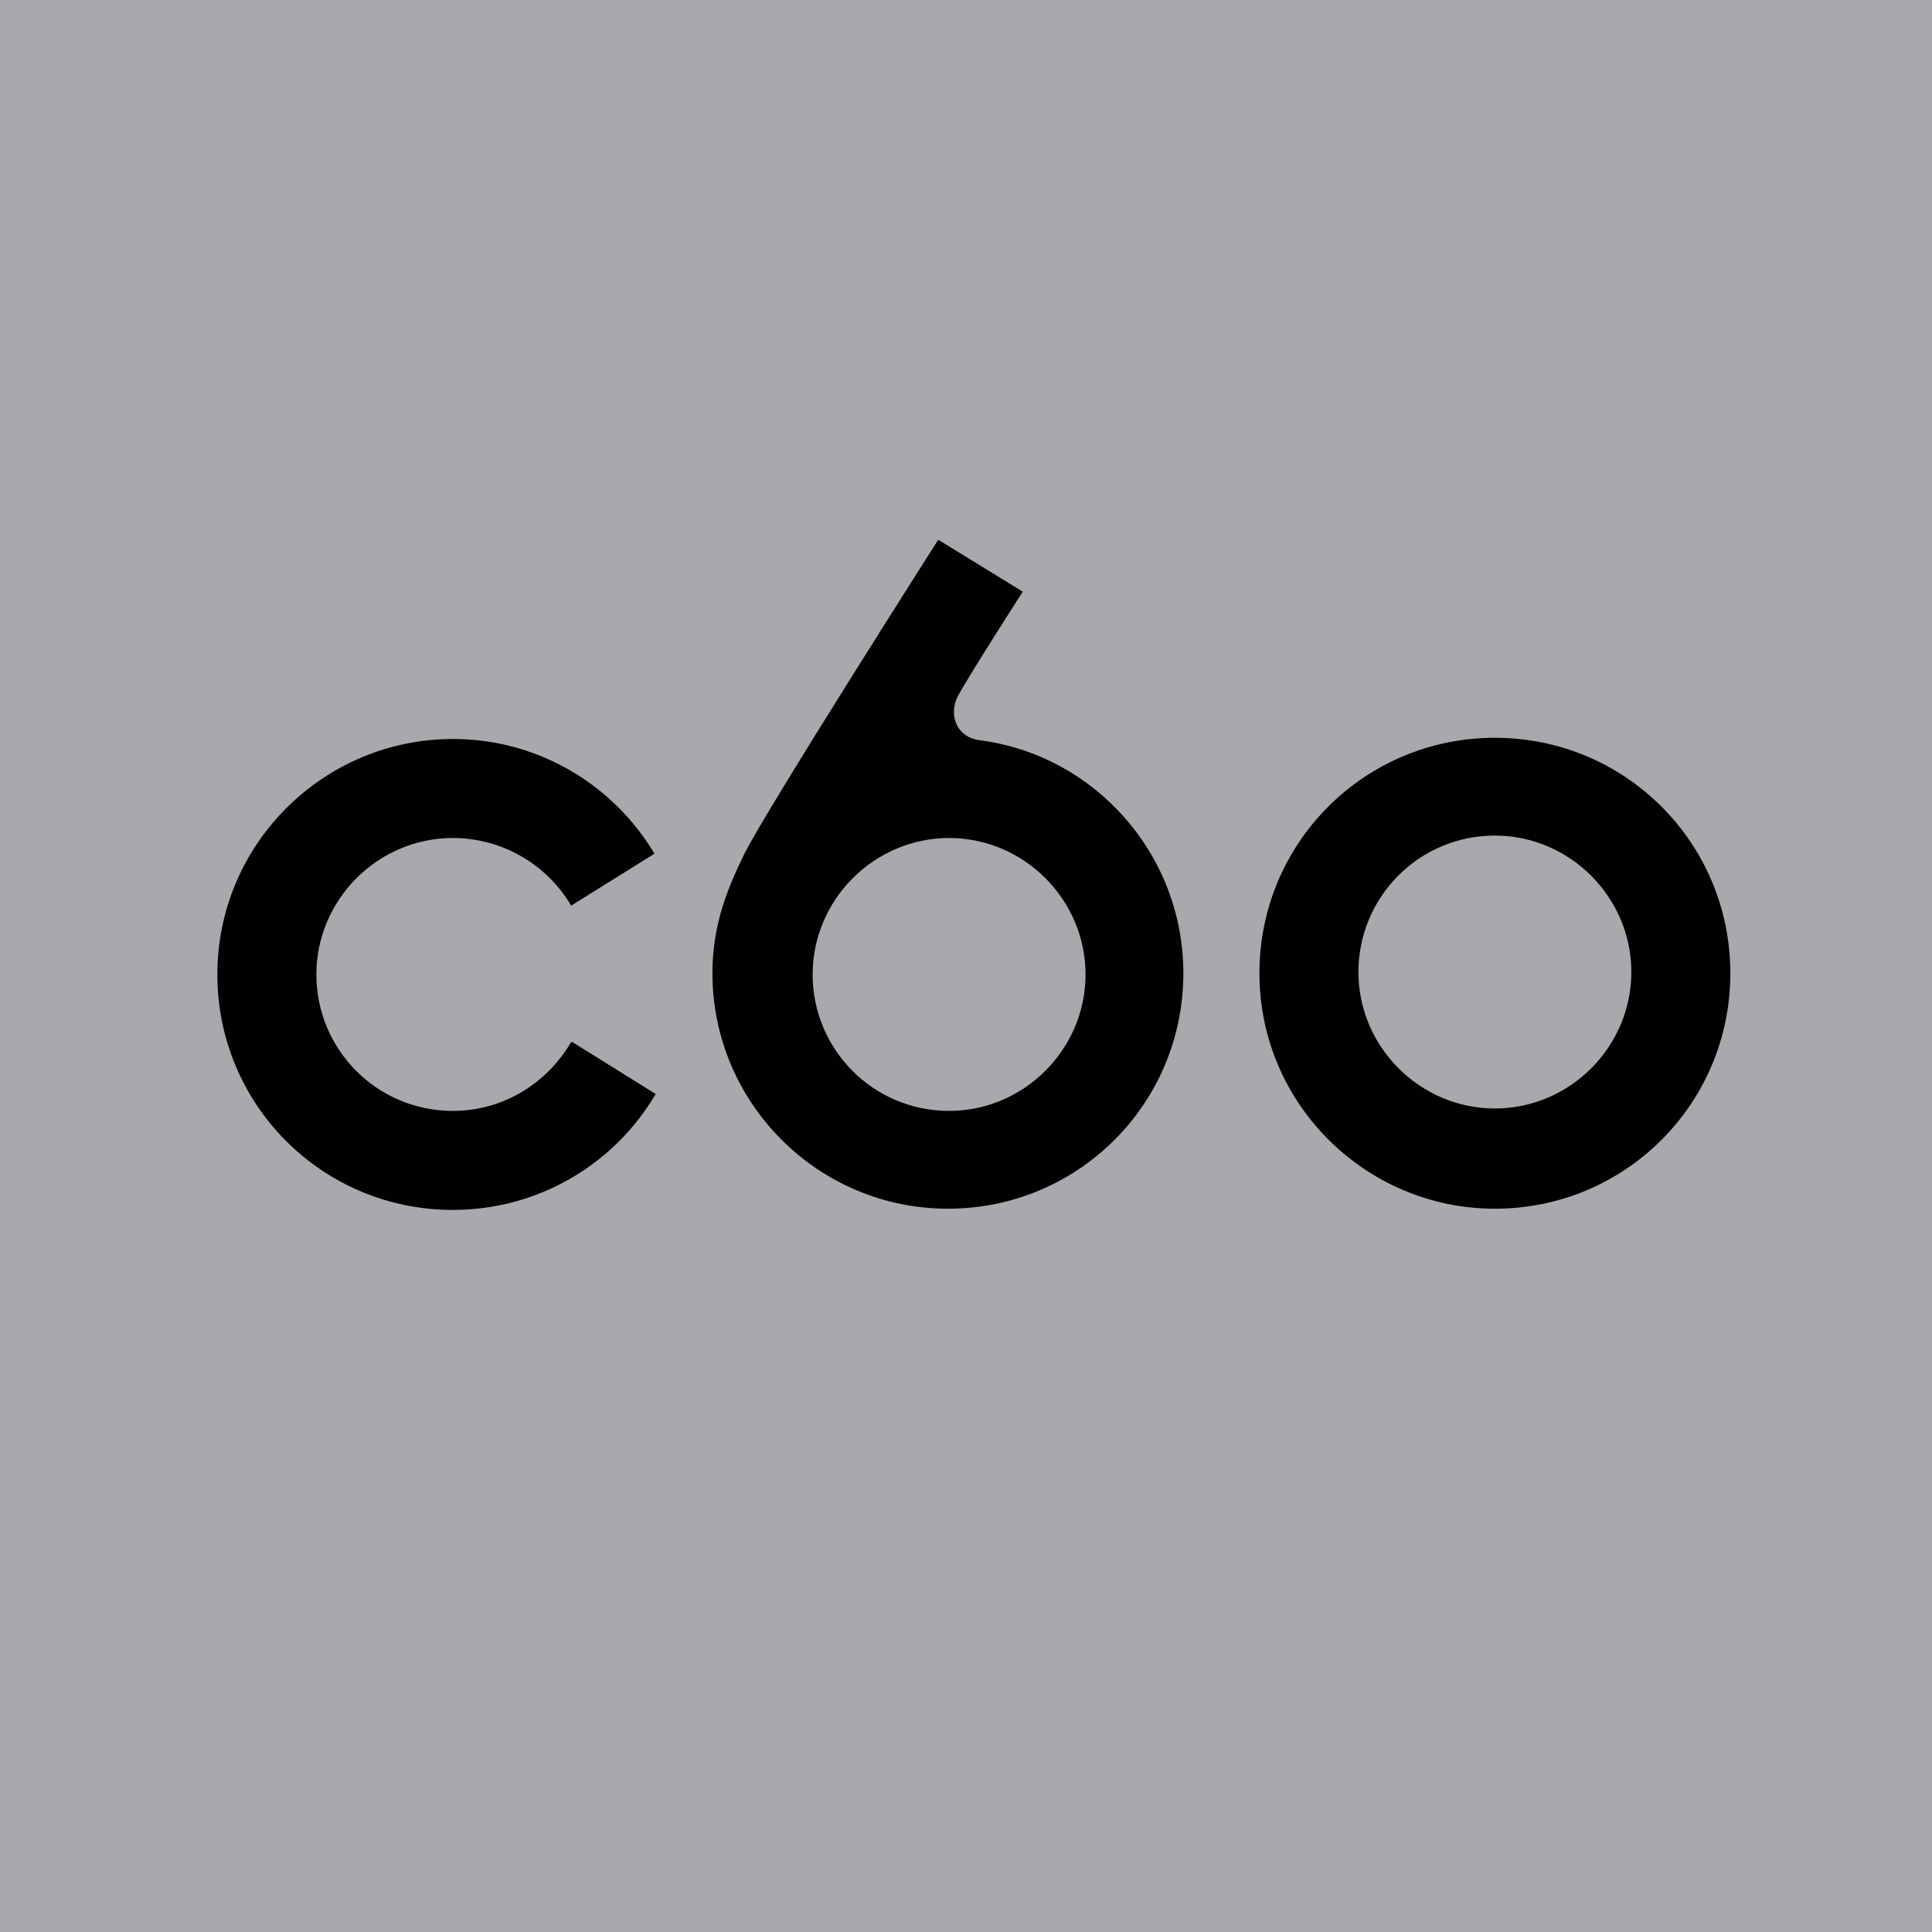 <?xml version="1.0" encoding="UTF-8"?><svg id="Layer_1" xmlns="http://www.w3.org/2000/svg" viewBox="0 0 16 16"><defs><style>.cls-1{fill:#a7a9ac;}.cls-1,.cls-2{stroke-width:0px;}.cls-2{fill:#010101;}</style></defs><rect class="cls-1" x="0" width="16" height="16"/><path class="cls-2" d="M12.38,10.01c-1.07,0-1.95-.87-1.95-1.95s.87-1.95,1.95-1.95,1.95.87,1.95,1.95-.87,1.95-1.95,1.95ZM12.38,6.92c-.63,0-1.13.51-1.13,1.13s.51,1.13,1.13,1.13,1.13-.51,1.13-1.13-.51-1.13-1.13-1.13Z"/><path class="cls-2" d="M8.11,6.13c-.2-.03-.25-.22-.18-.36.09-.17.54-.87.54-.87l-.7-.43s-1.44,2.26-1.61,2.61c-.13.27-.26.57-.26.98,0,1.07.87,1.95,1.95,1.95s1.95-.87,1.95-1.95c0-.99-.74-1.81-1.69-1.93ZM7.86,9.2c-.63,0-1.13-.51-1.13-1.13s.51-1.13,1.13-1.13,1.13.51,1.13,1.13-.51,1.13-1.13,1.13Z"/><path class="cls-2" d="M4.73,8.63c-.2.34-.56.57-.98.57-.63,0-1.13-.51-1.13-1.13s.51-1.13,1.13-1.13c.41,0,.78.22.98.56l.69-.43c-.34-.57-.96-.95-1.67-.95-1.07,0-1.95.87-1.95,1.95s.87,1.95,1.95,1.95c.71,0,1.34-.38,1.68-.96h0s-.69-.43-.69-.43Z"/></svg>